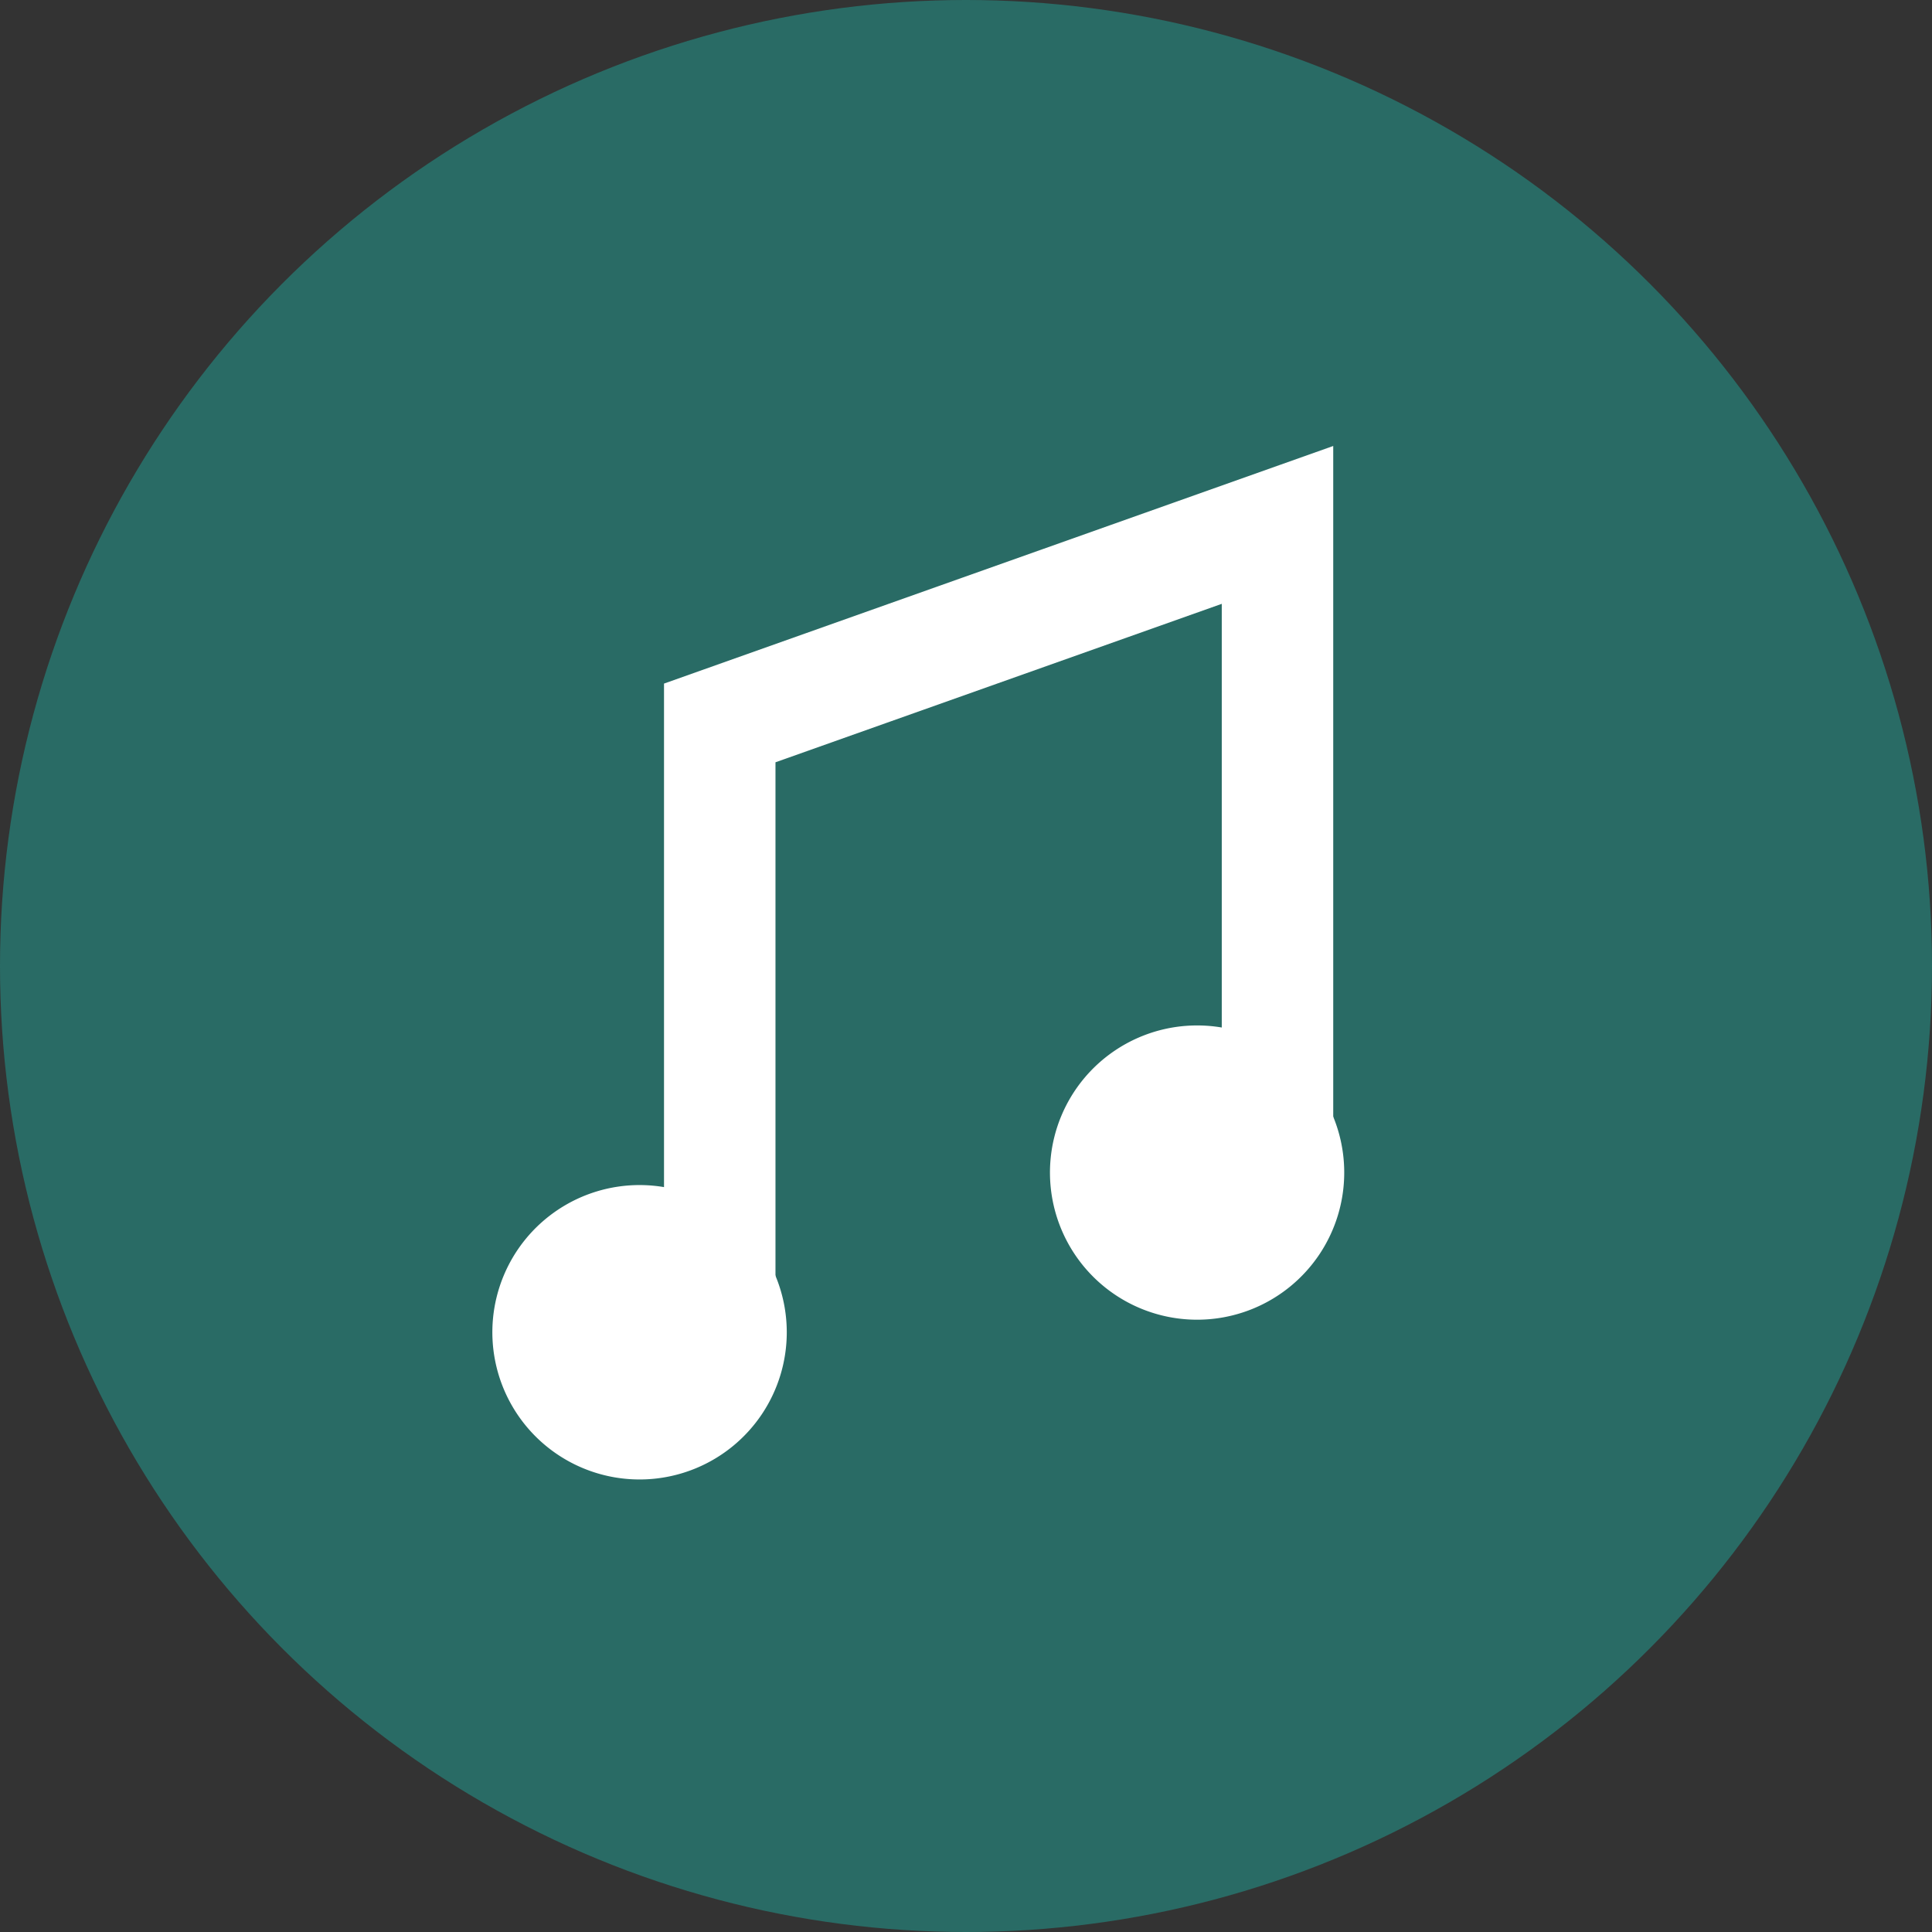 <svg id="ico_peformance" xmlns="http://www.w3.org/2000/svg" width="26" height="26" viewBox="0 0 26 26">
  <rect x="0" y="0" width="26" height="26" fill="#333333" stroke="none"/>
  <circle id="타원_64" data-name="타원 64" cx="13" cy="13" r="13" fill="#296b65"/>
  <path id="패스_12320" data-name="패스 12320" d="M601.29,716.52V707.6l7.506-2.665v8.92" transform="translate(-591.604 -697.871)" fill="none" stroke="#fff" stroke-width="1.5"/>
  <path id="패스_12319" data-name="패스 12319" d="M599.812,725.912a1.981,1.981,0,1,1-1.981-1.979A1.982,1.982,0,0,1,599.812,725.912Z" transform="translate(-589.224 -707.985)" fill="#fff"/>
  <path id="패스_12321" data-name="패스 12321" d="M613.15,721.172a1.98,1.98,0,1,1-1.979-1.98A1.979,1.979,0,0,1,613.15,721.172Z" transform="translate(-595.06 -705.392)" fill="#fff"/>
</svg>
